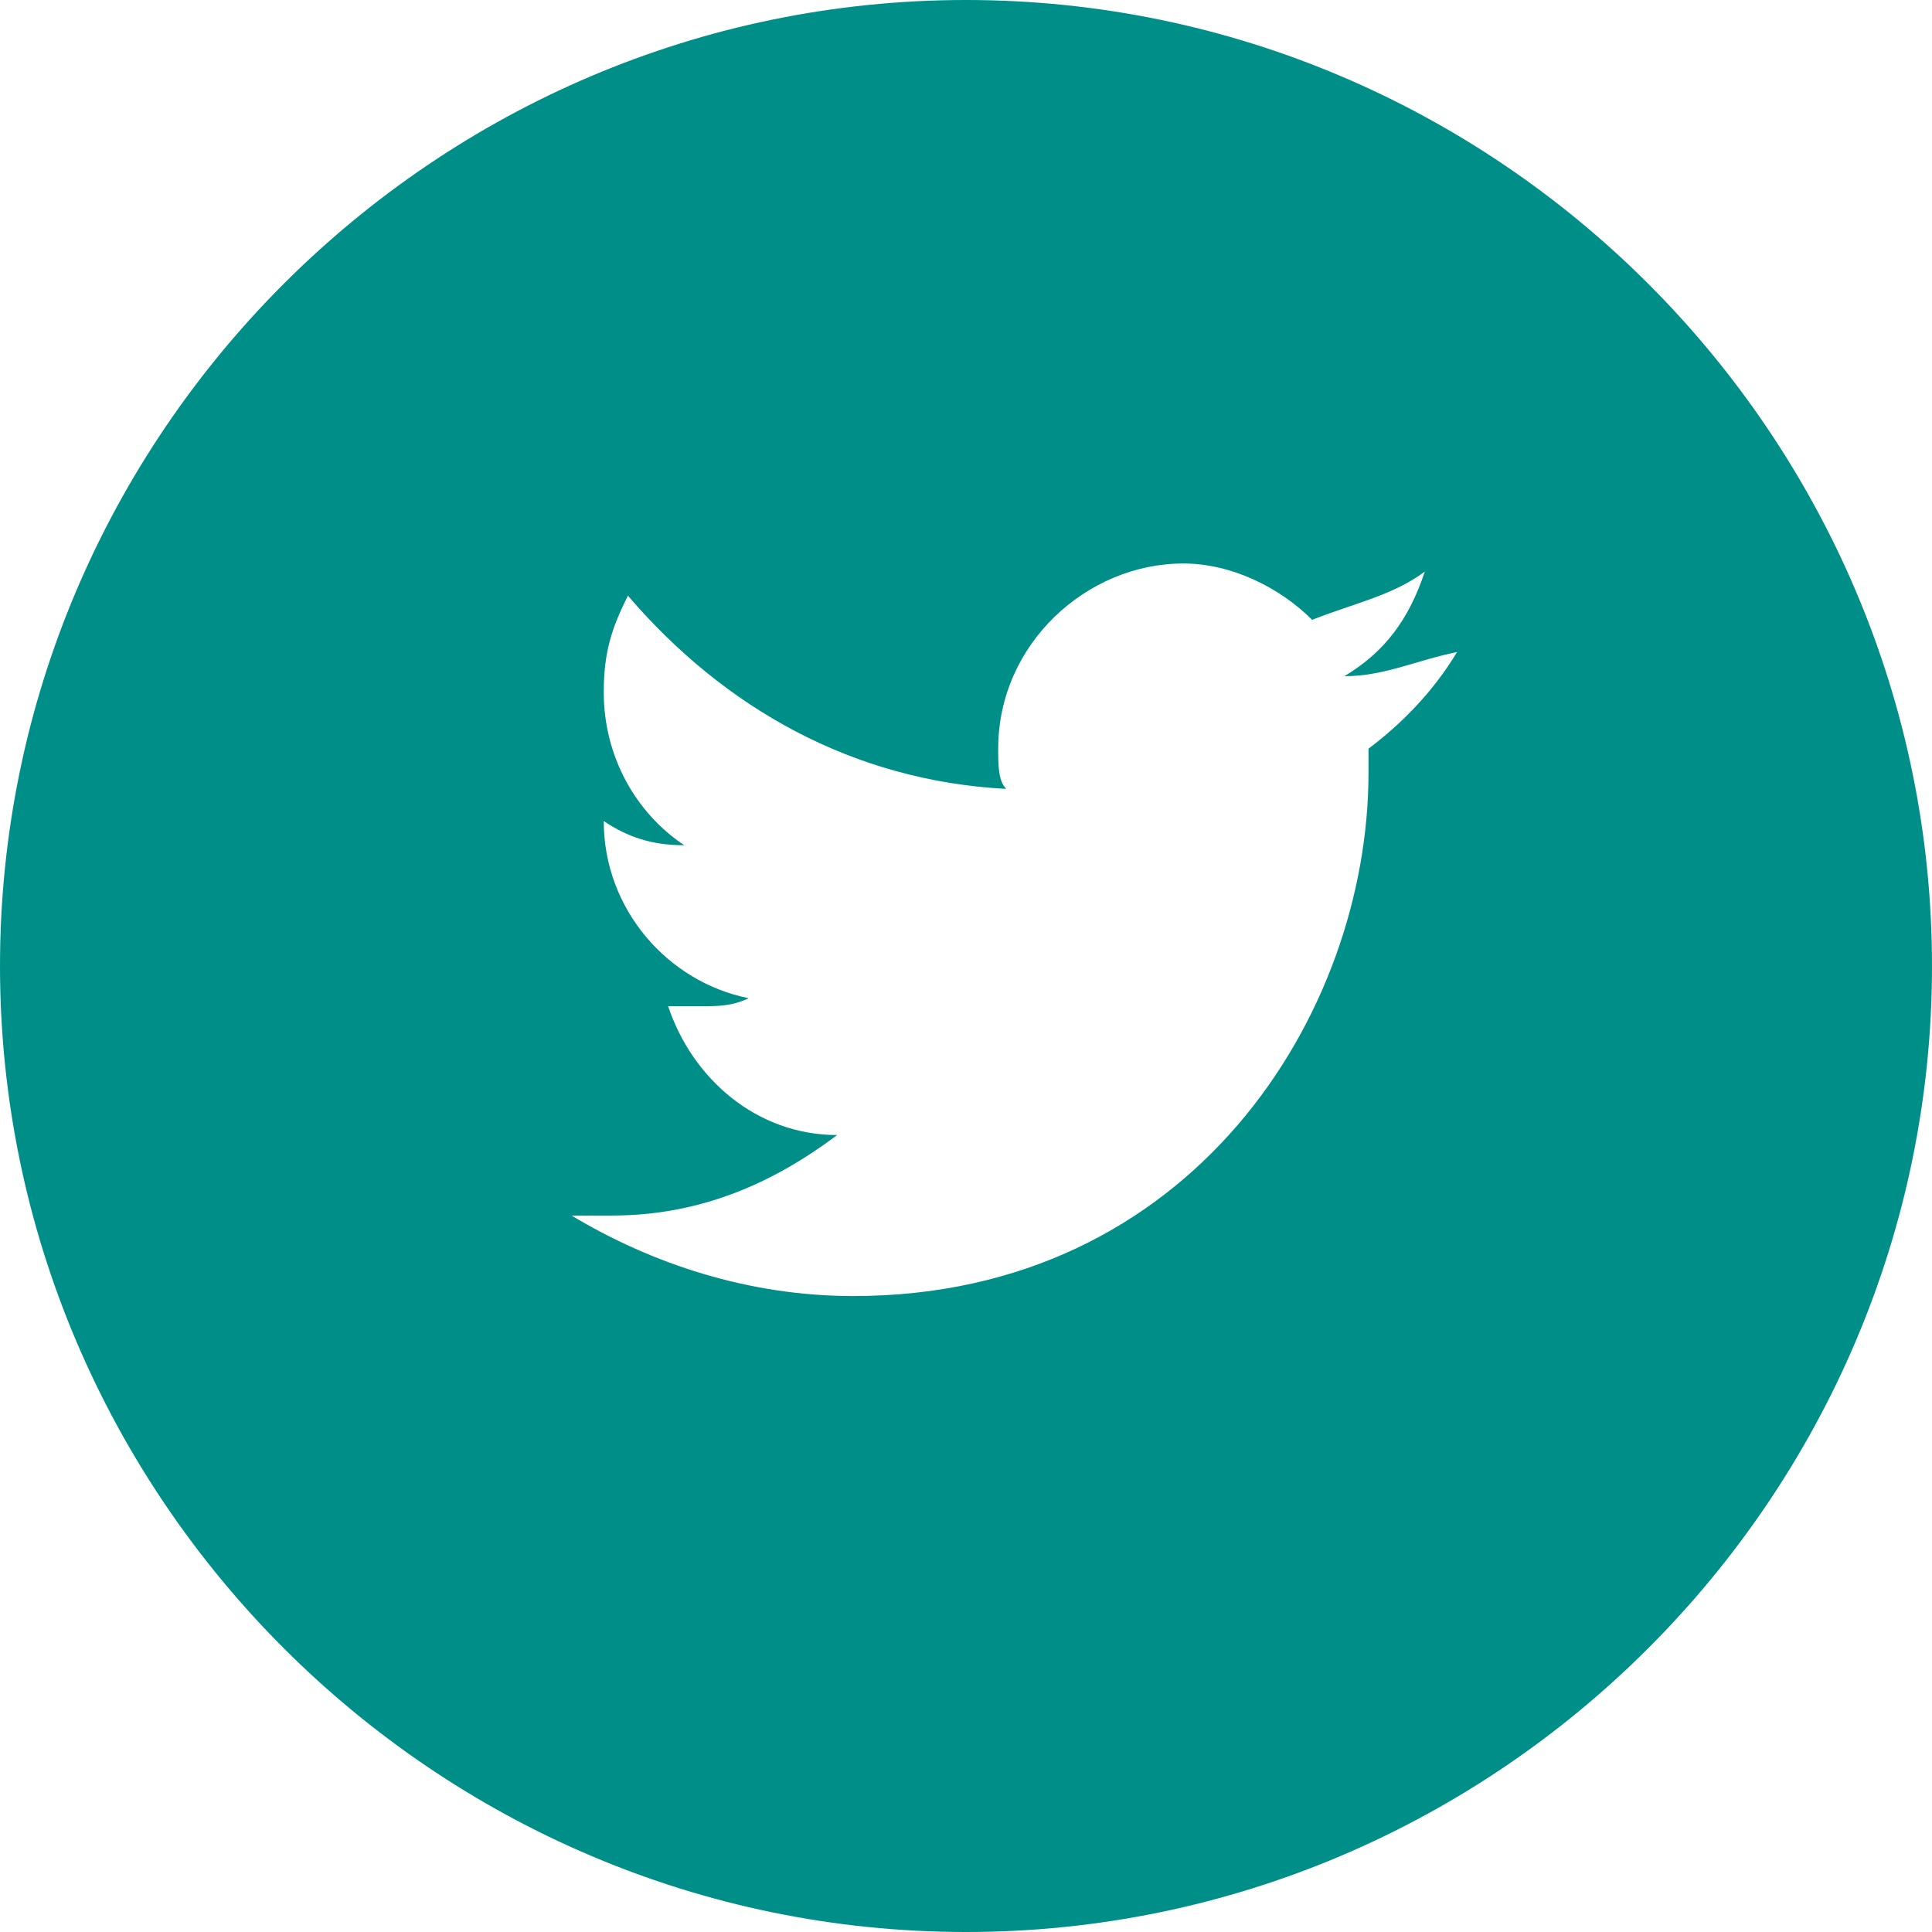 <?xml version="1.0" encoding="utf-8"?>
<!-- Generator: Adobe Illustrator 19.0.0, SVG Export Plug-In . SVG Version: 6.00 Build 0)  -->
<svg version="1.1" id="Layer_1" xmlns="http://www.w3.org/2000/svg" xmlns:xlink="http://www.w3.org/1999/xlink" x="0px" y="0px"
	 viewBox="-586 770 24 24" style="enable-background:new -586 770 24 24;" xml:space="preserve">
<style type="text/css">
	.st0{fill:#008f88;}
</style>
<path class="st0" d="M-574,770c-6.6,0-12,5.4-12,12s5.4,12,12,12s12-5.4,12-12S-567.4,770-574,770z M-569,779.3c0,0.1,0,0.2,0,0.3
	c0,3-2.2,6.5-6.4,6.5c-1.3,0-2.5-0.4-3.5-1c0.1,0,0.3,0,0.5,0c1.1,0,2-0.4,2.8-1c-1,0-1.8-0.7-2.1-1.6c0.1,0,0.3,0,0.4,0
	c0.2,0,0.4,0,0.6-0.1c-1-0.2-1.8-1.1-1.8-2.2c0.3,0.2,0.6,0.3,1,0.3c-0.6-0.4-1-1.1-1-1.9c0-0.5,0.1-0.8,0.3-1.2
	c1.2,1.4,2.8,2.3,4.7,2.4c-0.1-0.1-0.1-0.3-0.1-0.5c0-1.3,1.1-2.3,2.3-2.3c0.6,0,1.2,0.3,1.6,0.7c0.5-0.2,1-0.3,1.4-0.6
	c-0.2,0.6-0.5,1-1,1.3c0.5,0,0.9-0.2,1.4-0.3C-568.2,778.6-568.6,779-569,779.3z"/>
</svg>
